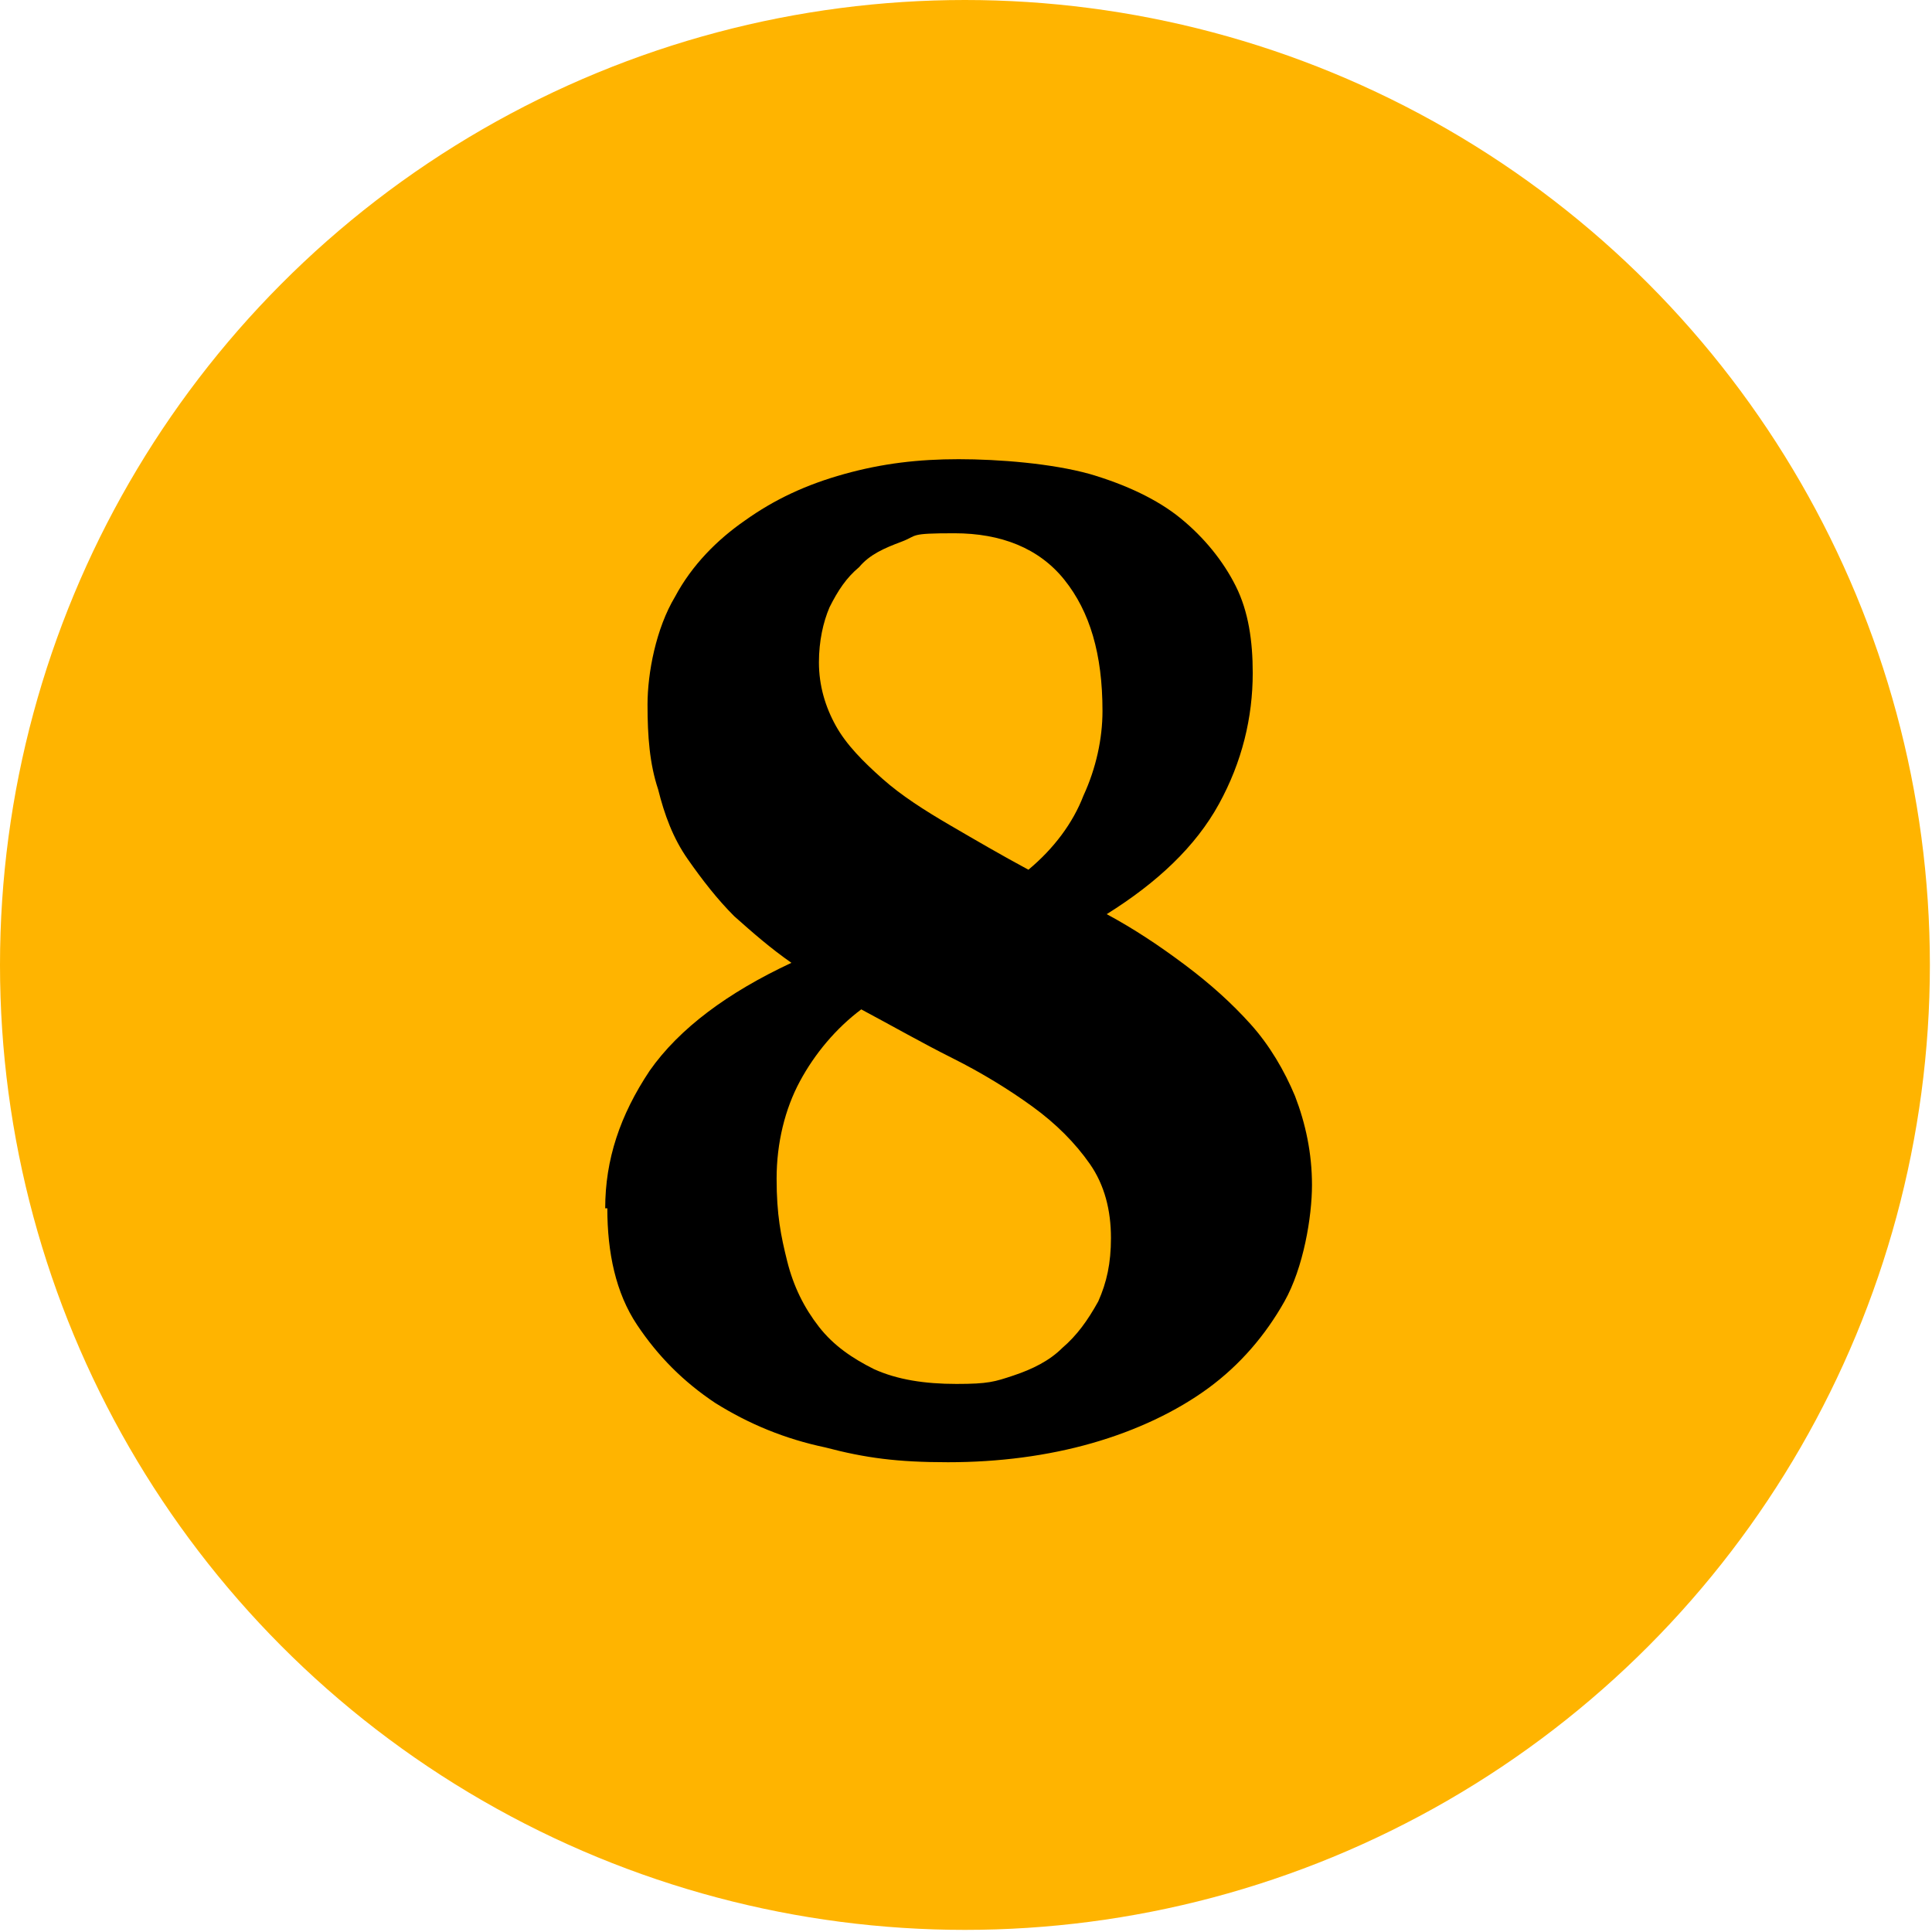 <?xml version="1.0" encoding="UTF-8"?> <svg xmlns="http://www.w3.org/2000/svg" id="Lager_1" version="1.1" viewBox="0 0 91.3 91.3"><!-- Generator: Adobe Illustrator 29.5.1, SVG Export Plug-In . SVG Version: 2.1.0 Build 141) --><defs><style> .st0 { fill: #ffb400; } </style></defs><circle class="st0" cx="45.6" cy="45.6" r="45.6"></circle><path d="M28.6,57.1c0-2.3.7-4.4,2.1-6.5,1.4-2,3.7-3.7,6.7-5.1-1-.7-1.8-1.4-2.7-2.2-.8-.8-1.5-1.7-2.2-2.7s-1.1-2.1-1.4-3.3c-.4-1.2-.5-2.5-.5-4s.4-3.6,1.3-5.1c.8-1.5,2-2.7,3.3-3.6,1.4-1,2.9-1.7,4.7-2.2,1.8-.5,3.5-.7,5.4-.7s4.4.2,6.2.7c1.7.5,3.2,1.2,4.3,2.1,1.1.9,2,2,2.6,3.2.6,1.2.8,2.6.8,4.1,0,2.1-.5,4.2-1.6,6.2-1.1,2-2.9,3.7-5.3,5.2,1.3.7,2.5,1.5,3.7,2.4s2.2,1.8,3.1,2.8c.9,1,1.6,2.2,2.1,3.4.5,1.3.8,2.7.8,4.2s-.4,3.9-1.3,5.5c-.9,1.6-2.1,3-3.6,4.1s-3.4,2-5.5,2.6c-2.1.6-4.4.9-6.8.9s-3.9-.2-5.8-.7c-1.9-.4-3.6-1.1-5.2-2.1-1.5-1-2.7-2.2-3.7-3.7s-1.4-3.4-1.4-5.5ZM52.5,58.5c0-1.3-.3-2.5-1-3.5-.7-1-1.6-1.9-2.7-2.7-1.1-.8-2.4-1.6-3.8-2.3-1.4-.7-2.8-1.5-4.3-2.3-1.2.9-2.2,2.1-2.9,3.4-.7,1.3-1.1,2.9-1.1,4.6s.2,2.7.5,3.9c.3,1.2.8,2.2,1.5,3.1.7.9,1.6,1.5,2.6,2,1.1.5,2.4.7,3.9.7s1.8-.1,2.7-.4,1.7-.7,2.3-1.3c.7-.6,1.2-1.3,1.7-2.2.4-.9.6-1.8.6-3ZM38.7,31.3c0,1.1.3,2.1.8,3,.5.9,1.3,1.7,2.2,2.5s2,1.5,3.2,2.2c1.2.7,2.4,1.4,3.7,2.1,1.2-1,2.1-2.2,2.6-3.5.6-1.3.9-2.7.9-4,0-2.7-.6-4.7-1.8-6.2s-3-2.2-5.2-2.2-1.7.1-2.5.4c-.8.3-1.5.6-2,1.2-.6.5-1,1.1-1.4,1.9-.3.7-.5,1.6-.5,2.6Z"></path></svg> 